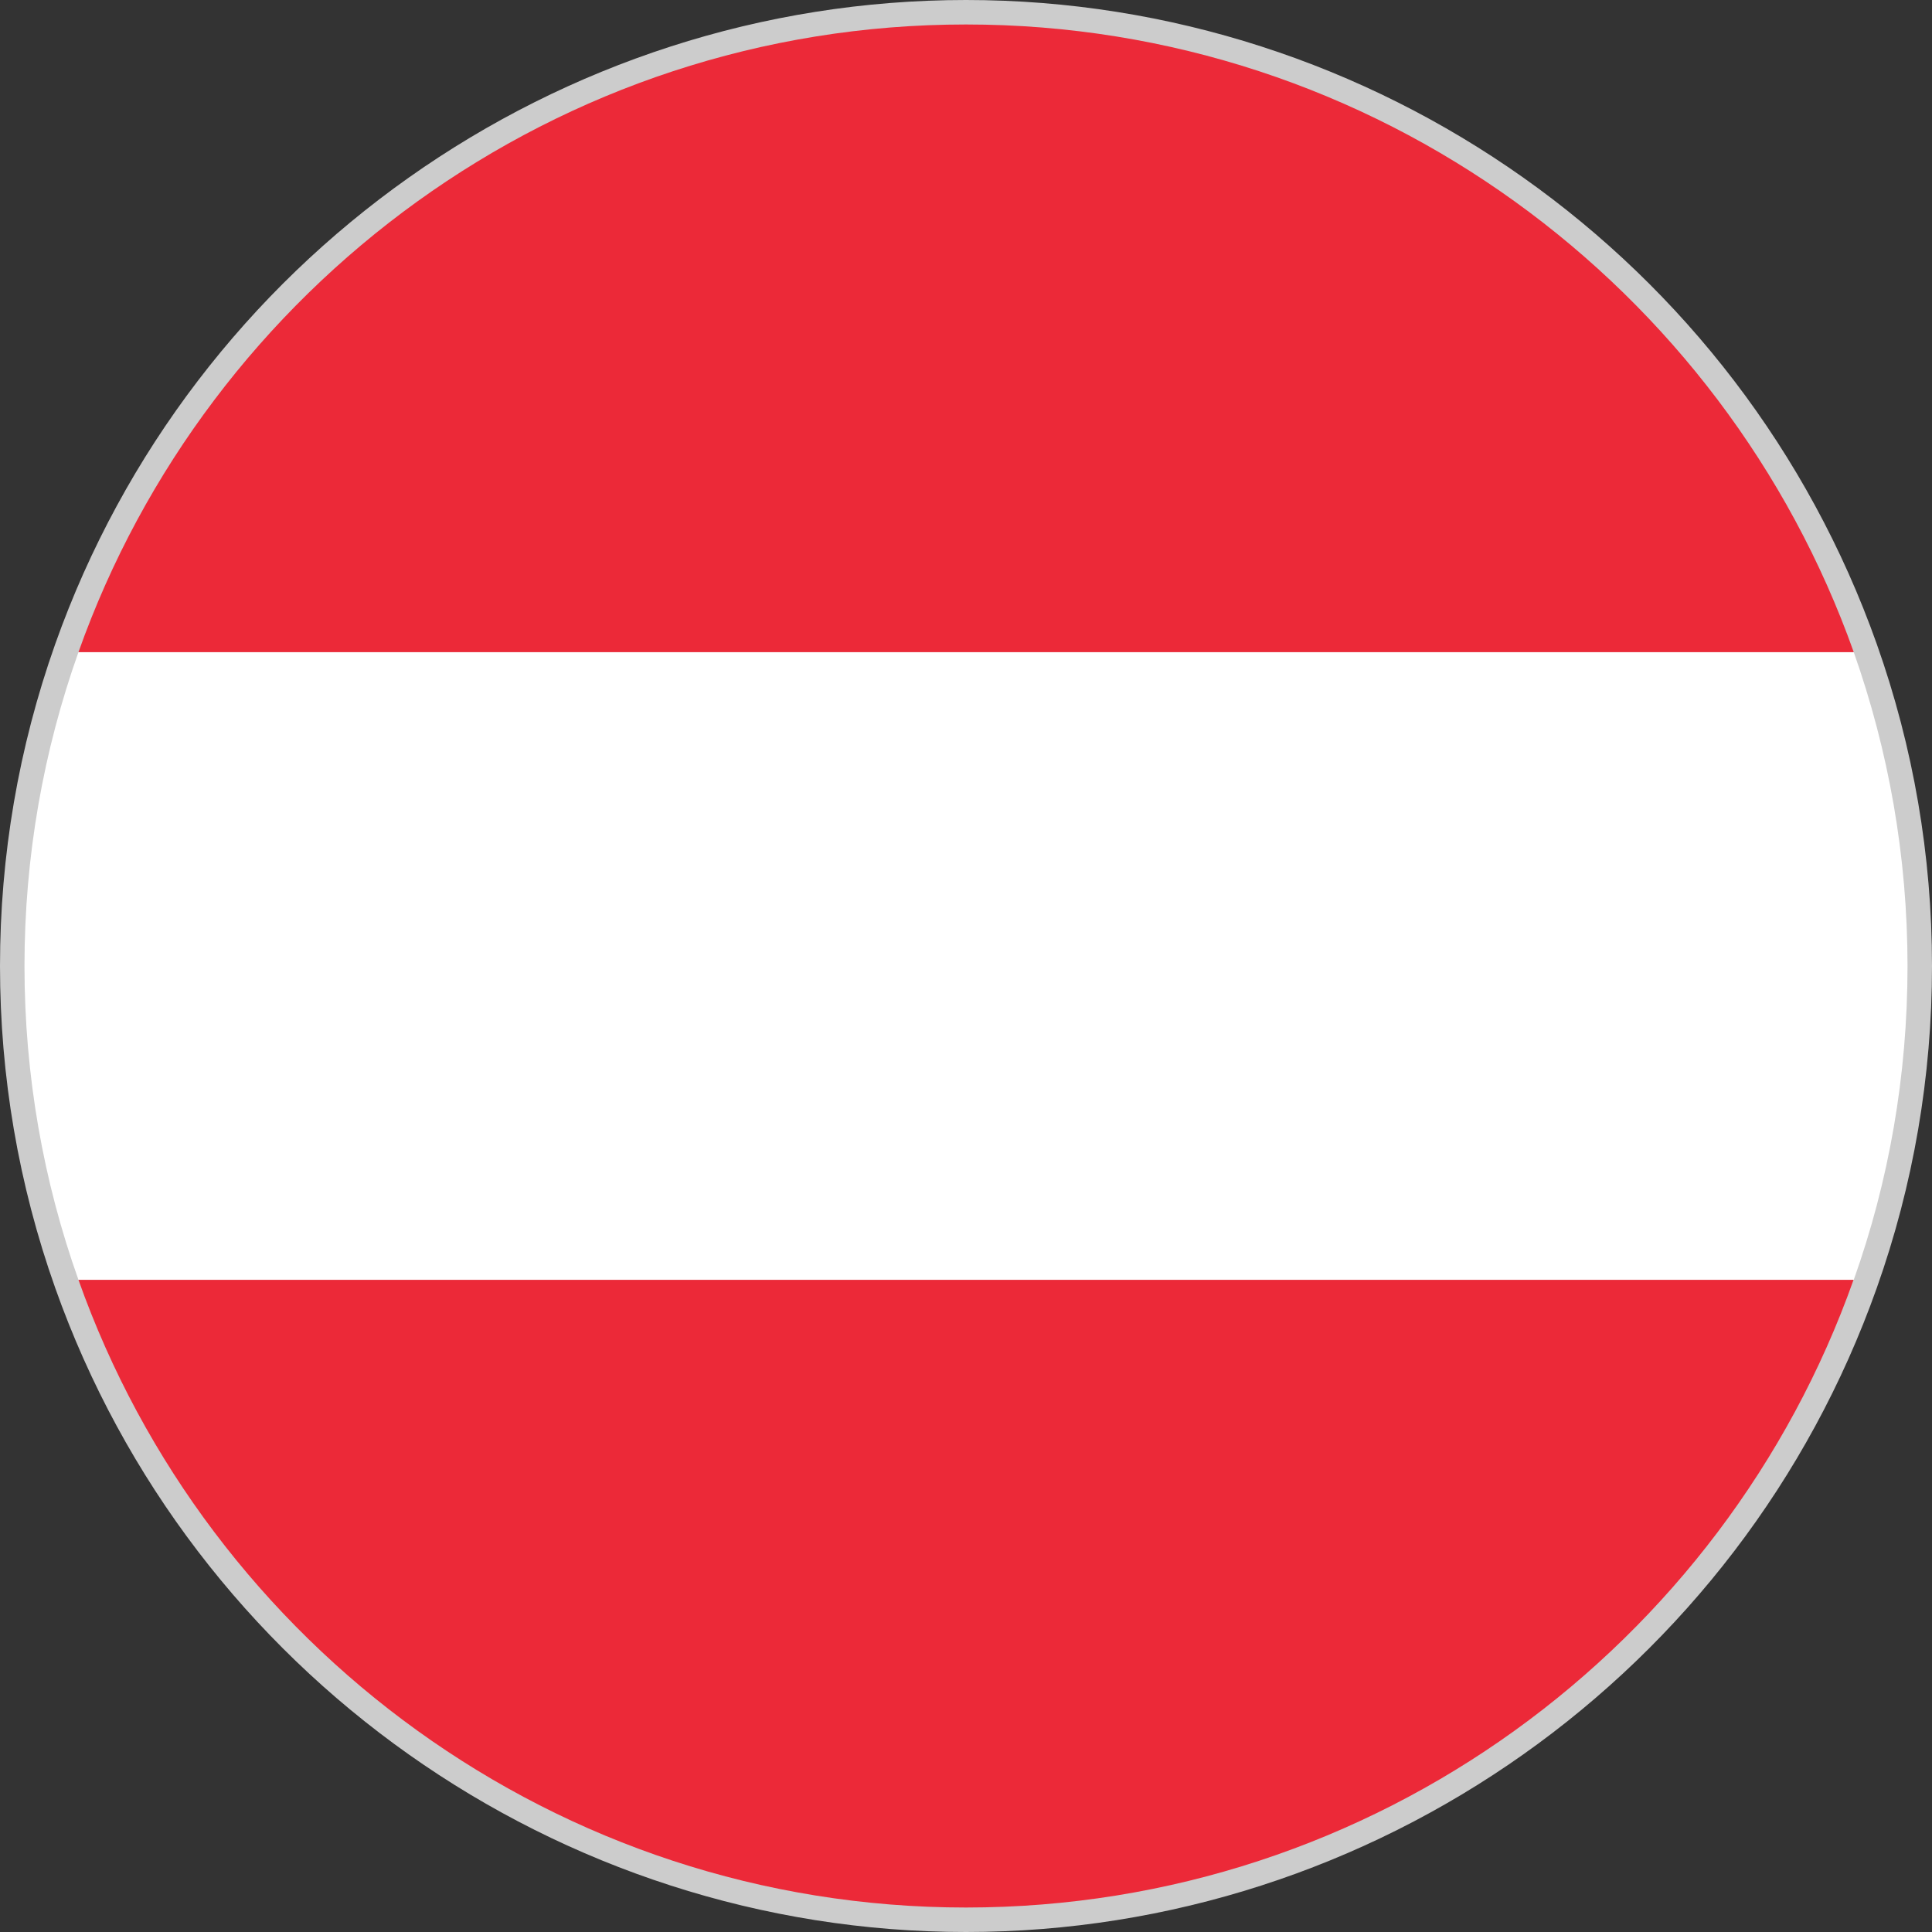 <?xml version="1.0" encoding="UTF-8"?>
<svg xmlns="http://www.w3.org/2000/svg" id="Layer_2" data-name="Layer 2" viewBox="0 0 92.34 92.34">
  <rect x="0" y="0" width="92.34" height="92.34" fill="#333333" stroke="none"/>
  <defs>
    <style>
      .cls-1 {
        fill: #ccc;
      }

      .cls-1, .cls-2, .cls-3 {
        stroke-width: 0px;
      }

      .cls-2 {
        fill: #fff;
      }

      .cls-3 {
        fill: #ec2938;
      }
    </style>
  </defs>
  <g id="Layer_1-2" data-name="Layer 1">
    <g>
      <g>
        <path class="cls-1" d="m46.17,91.76c-19.26,0-36.53-12.21-42.98-30.39-1.73-4.87-2.61-9.98-2.61-15.2s.88-10.32,2.61-15.2C9.64,12.8,26.91.59,46.17.59s36.53,12.21,42.98,30.39c1.73,4.88,2.61,9.99,2.61,15.2s-.88,10.33-2.61,15.2c-6.45,18.18-23.72,30.39-42.98,30.39Z"></path>
        <path class="cls-1" d="m46.17,1.17c19.55,0,36.23,12.55,42.42,30,1.67,4.7,2.57,9.75,2.57,15s-.91,10.31-2.57,15c-6.19,17.46-22.87,30-42.42,30S9.94,78.64,3.75,61.17c-1.67-4.69-2.58-9.74-2.58-15s.91-10.3,2.58-15C9.94,13.72,26.62,1.17,46.17,1.17m0-1.17C26.67,0,9.17,12.37,2.64,30.78c-1.75,4.94-2.64,10.12-2.64,15.39s.89,10.46,2.64,15.39c6.53,18.41,24.02,30.78,43.53,30.78s37-12.37,43.53-30.78c1.75-4.93,2.64-10.11,2.64-15.39s-.89-10.45-2.64-15.39C83.17,12.37,65.68,0,46.17,0h0Z"></path>
      </g>
      <g>
        <path class="cls-2" d="m91.17,46.17c0-5.25-.91-10.3-2.57-15H3.75c-1.67,4.7-2.58,9.75-2.58,15s.91,10.31,2.58,15h84.85c1.67-4.69,2.57-9.74,2.57-15Z"></path>
        <path class="cls-3" d="m46.17,1.17C26.62,1.17,9.94,13.72,3.75,31.17h84.85C82.4,13.72,65.73,1.17,46.17,1.17Z"></path>
        <path class="cls-3" d="m3.75,61.17c6.19,17.46,22.87,30,42.42,30s36.23-12.54,42.42-30H3.75Z"></path>
      </g>
    </g>
  </g>
</svg>
